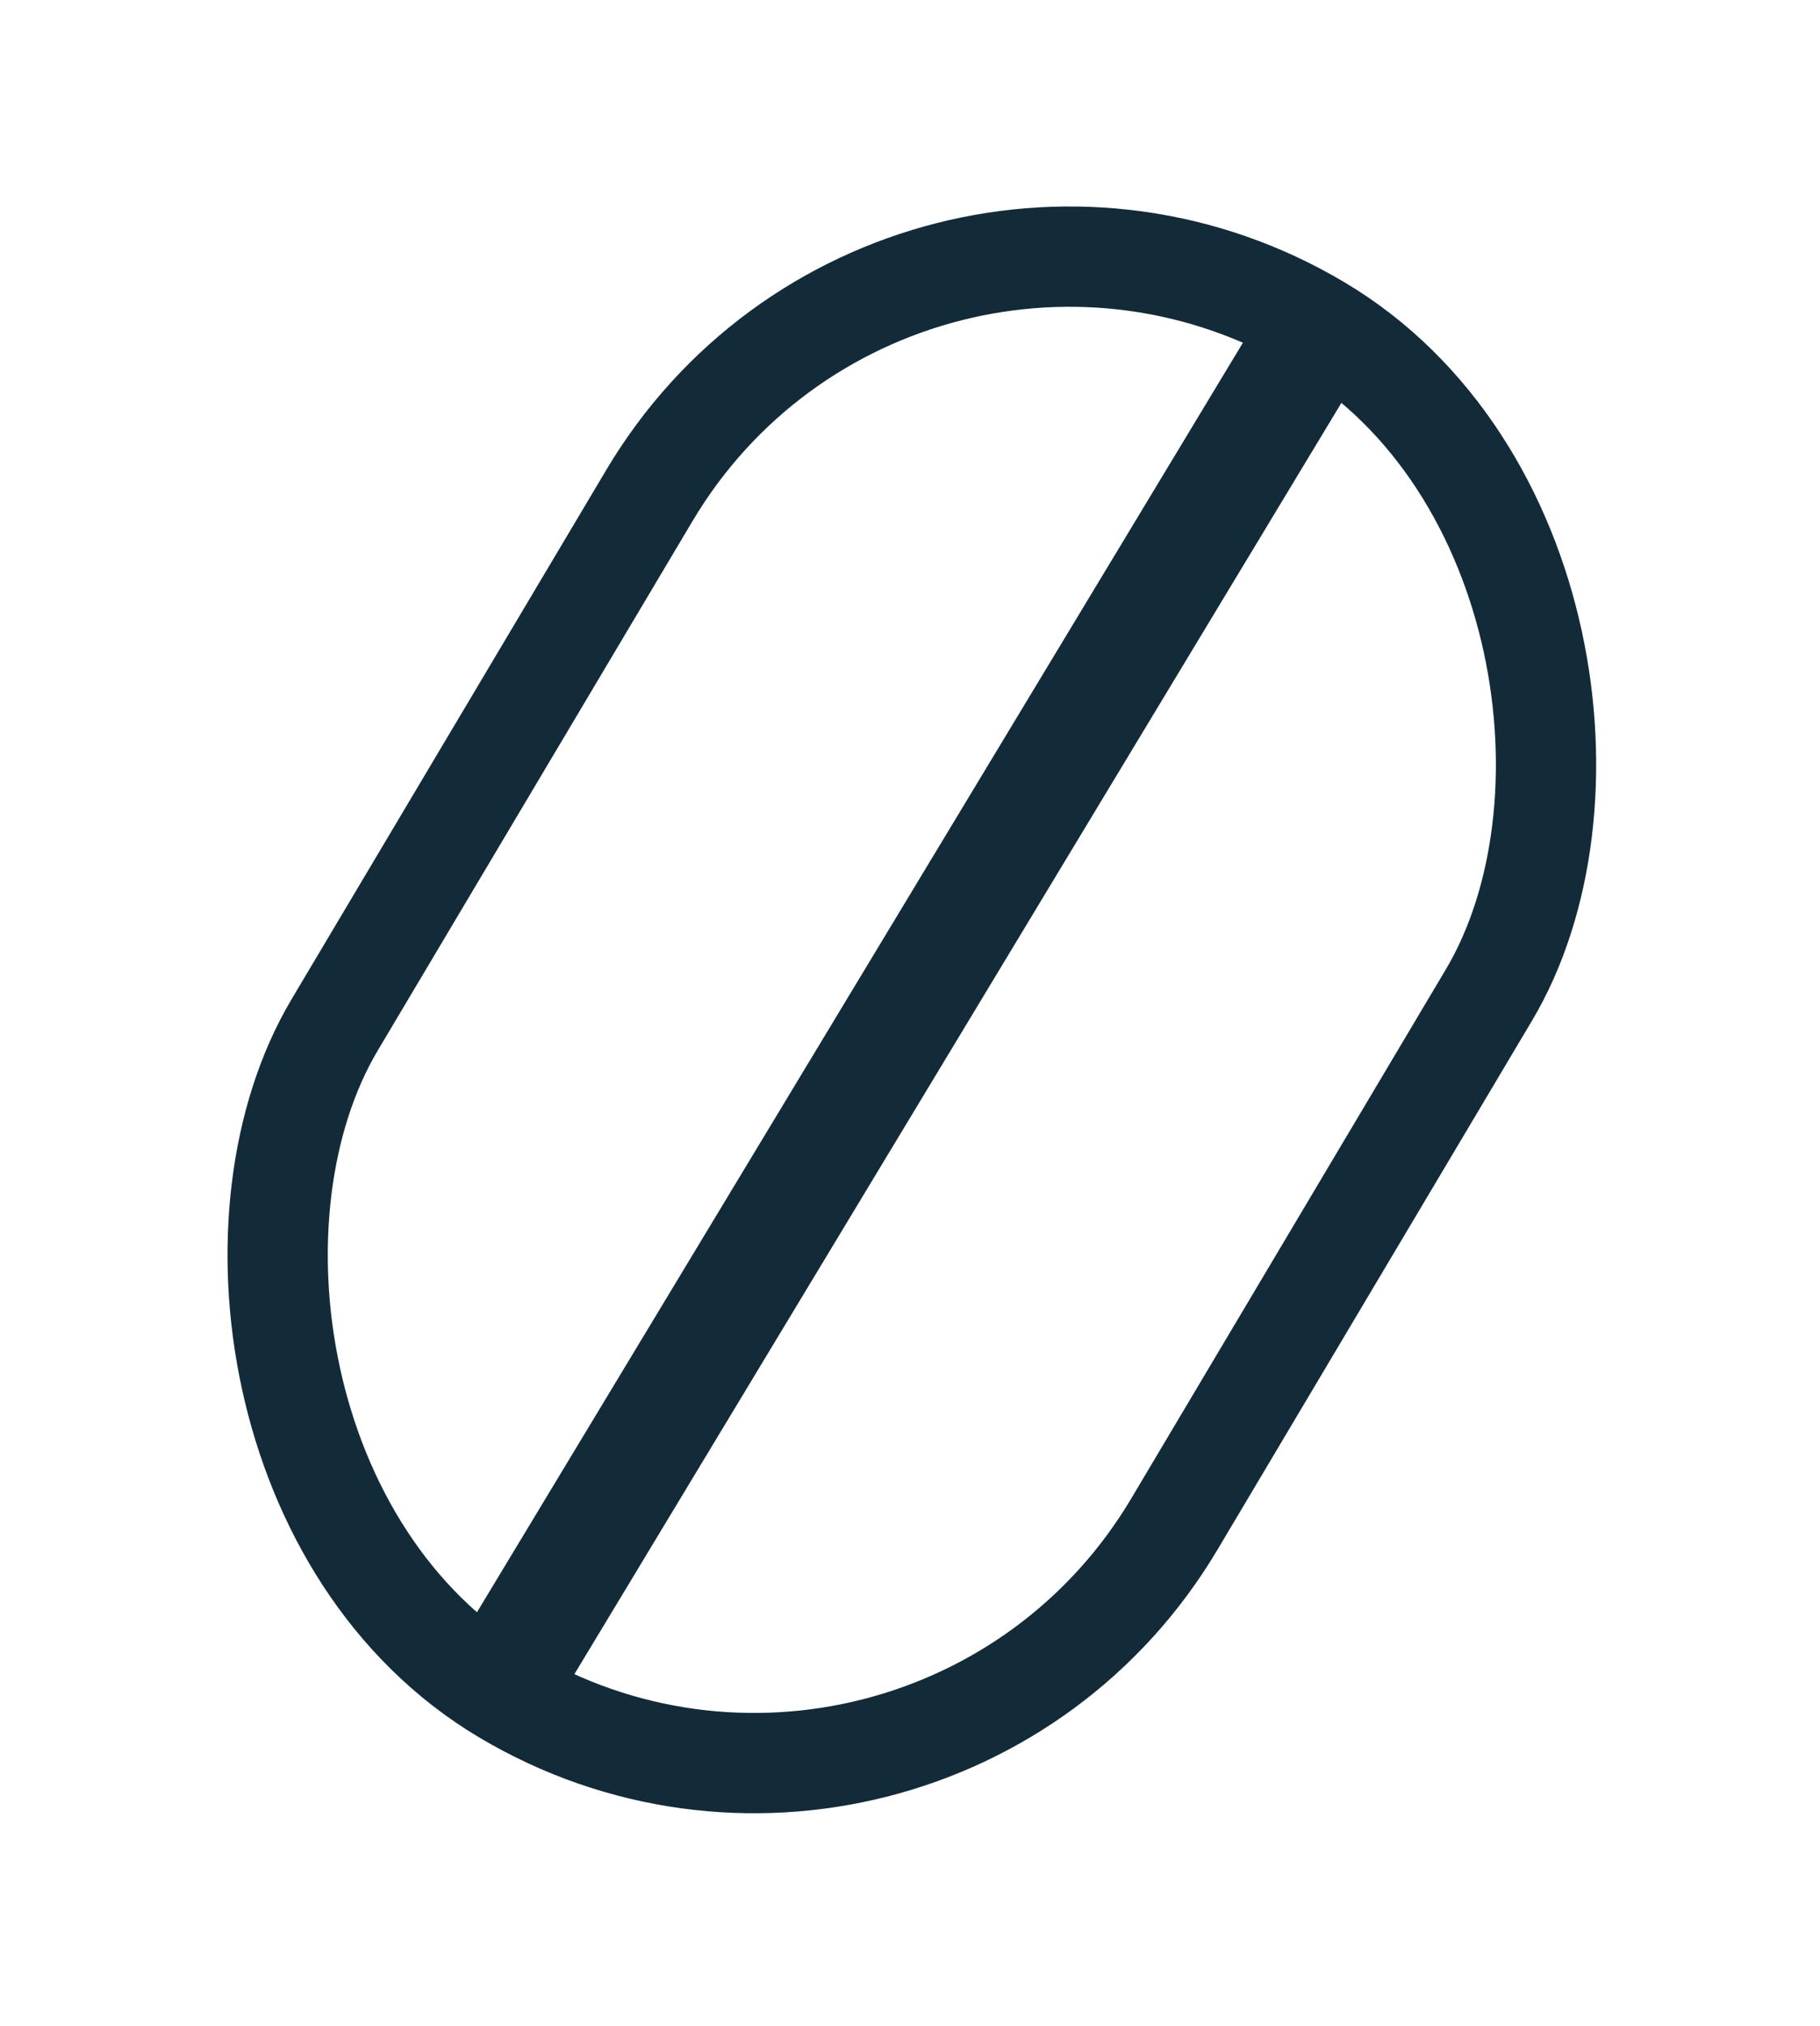 <svg width="62" height="69" viewBox="0 0 62 69" fill="none" xmlns="http://www.w3.org/2000/svg">
<rect x="30.627" y="2.575" width="33.276" height="54.243" rx="16.638" transform="rotate(30.743 30.627 2.575)" stroke="#132B39" stroke-width="3.416"/>
<rect x="43.043" y="10.508" width="3.931" height="52.417" transform="rotate(31.113 43.043 10.508)" fill="#132B39"/>
</svg>
